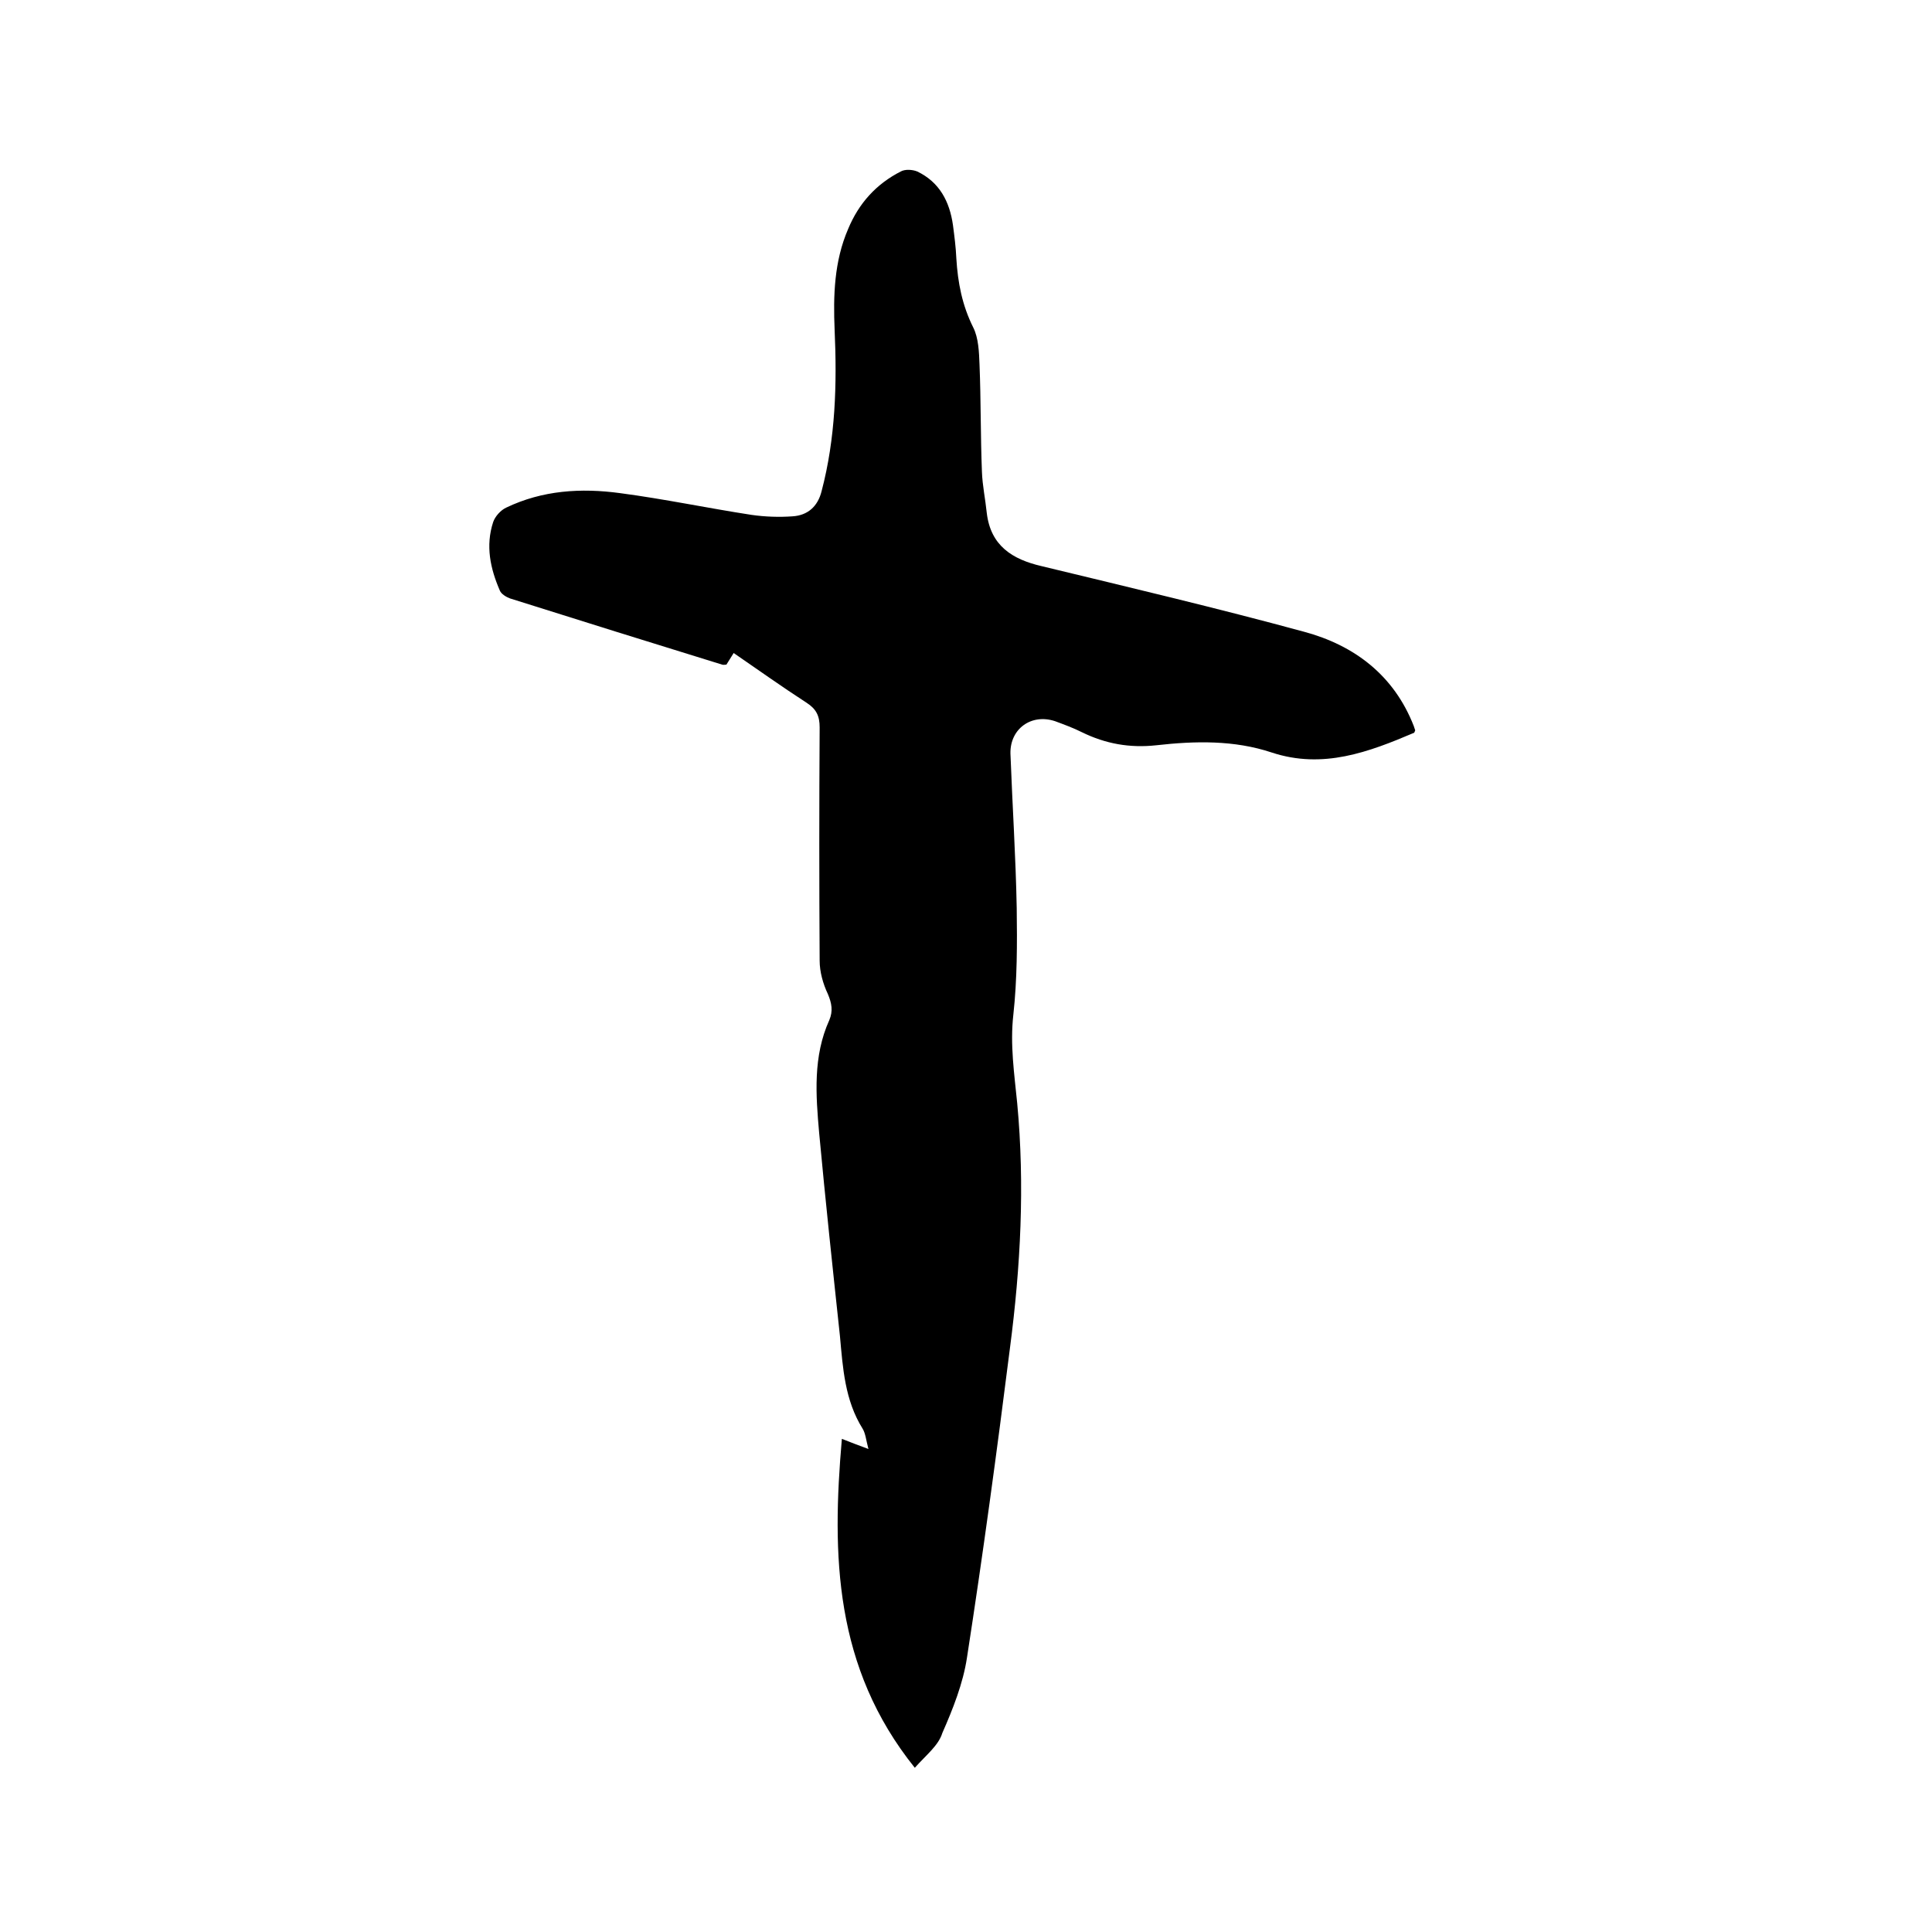<svg enable-background="new 0 0 400 400" viewBox="0 0 400 400" xmlns="http://www.w3.org/2000/svg"><path d="m189.4 366c-16.7-20.8-17.2-44-15.1-68.1 1.8.7 3.3 1.3 5.5 2.1-.5-1.9-.6-3.2-1.2-4.2-3.7-5.9-4.1-12.6-4.7-19.2-1.5-14-3-28-4.3-42-.7-7.9-1.3-15.9 2.1-23.4.8-1.9.5-3.5-.3-5.4-1-2.1-1.7-4.6-1.7-6.9-.1-16.1-.1-32.2 0-48.3 0-2.4-.7-3.8-2.7-5.1-5.1-3.3-10-6.8-15.1-10.3-.5.8-1 1.6-1.5 2.4-.3 0-.6.1-.9 0-14.6-4.5-29.3-9.1-43.9-13.7-.8-.3-1.8-.9-2.1-1.6-2-4.6-3-9.3-1.4-14.2.4-1.2 1.6-2.5 2.7-3 7.5-3.6 15.5-4.1 23.6-3 9.1 1.2 18.1 3.1 27.2 4.5 2.8.4 5.7.5 8.5.3 3.1-.2 5.2-2 6-5.2 2.9-11 3.2-22.2 2.7-33.4-.3-7.1-.1-14.2 2.8-20.9 2.2-5.3 5.8-9.3 10.9-11.9.9-.5 2.4-.4 3.4 0 4.6 2.2 6.7 6.2 7.4 11.1.3 2.3.6 4.6.7 6.9.3 5 1.2 9.7 3.5 14.3 1.1 2.2 1.2 5.1 1.3 7.7.3 7.4.2 14.8.5 22.2.1 2.8.7 5.6 1 8.5.8 6.8 5.3 9.6 11.3 11 18.2 4.4 36.4 8.7 54.4 13.6 10.4 2.8 18.6 9 22.7 19.5.1.3.2.6.3.9 0 .1-.1.2-.2.5-9.4 4-18.9 7.6-29.5 4.1-7.8-2.6-15.9-2.4-23.9-1.5-5.5.6-10.5-.3-15.4-2.7-1.8-.9-3.7-1.6-5.6-2.3-4.9-1.6-9.3 1.6-9.2 6.7.4 10.7 1.1 21.4 1.3 32 .1 7.4.1 14.8-.7 22.1-.7 6.2.2 12.2.8 18.3 1.6 17 .7 33.9-1.5 50.7-2.7 21.4-5.6 42.8-8.9 64.1-.8 5.3-2.9 10.6-5.1 15.6-.8 2.6-3.3 4.5-5.7 7.2z"/></svg>